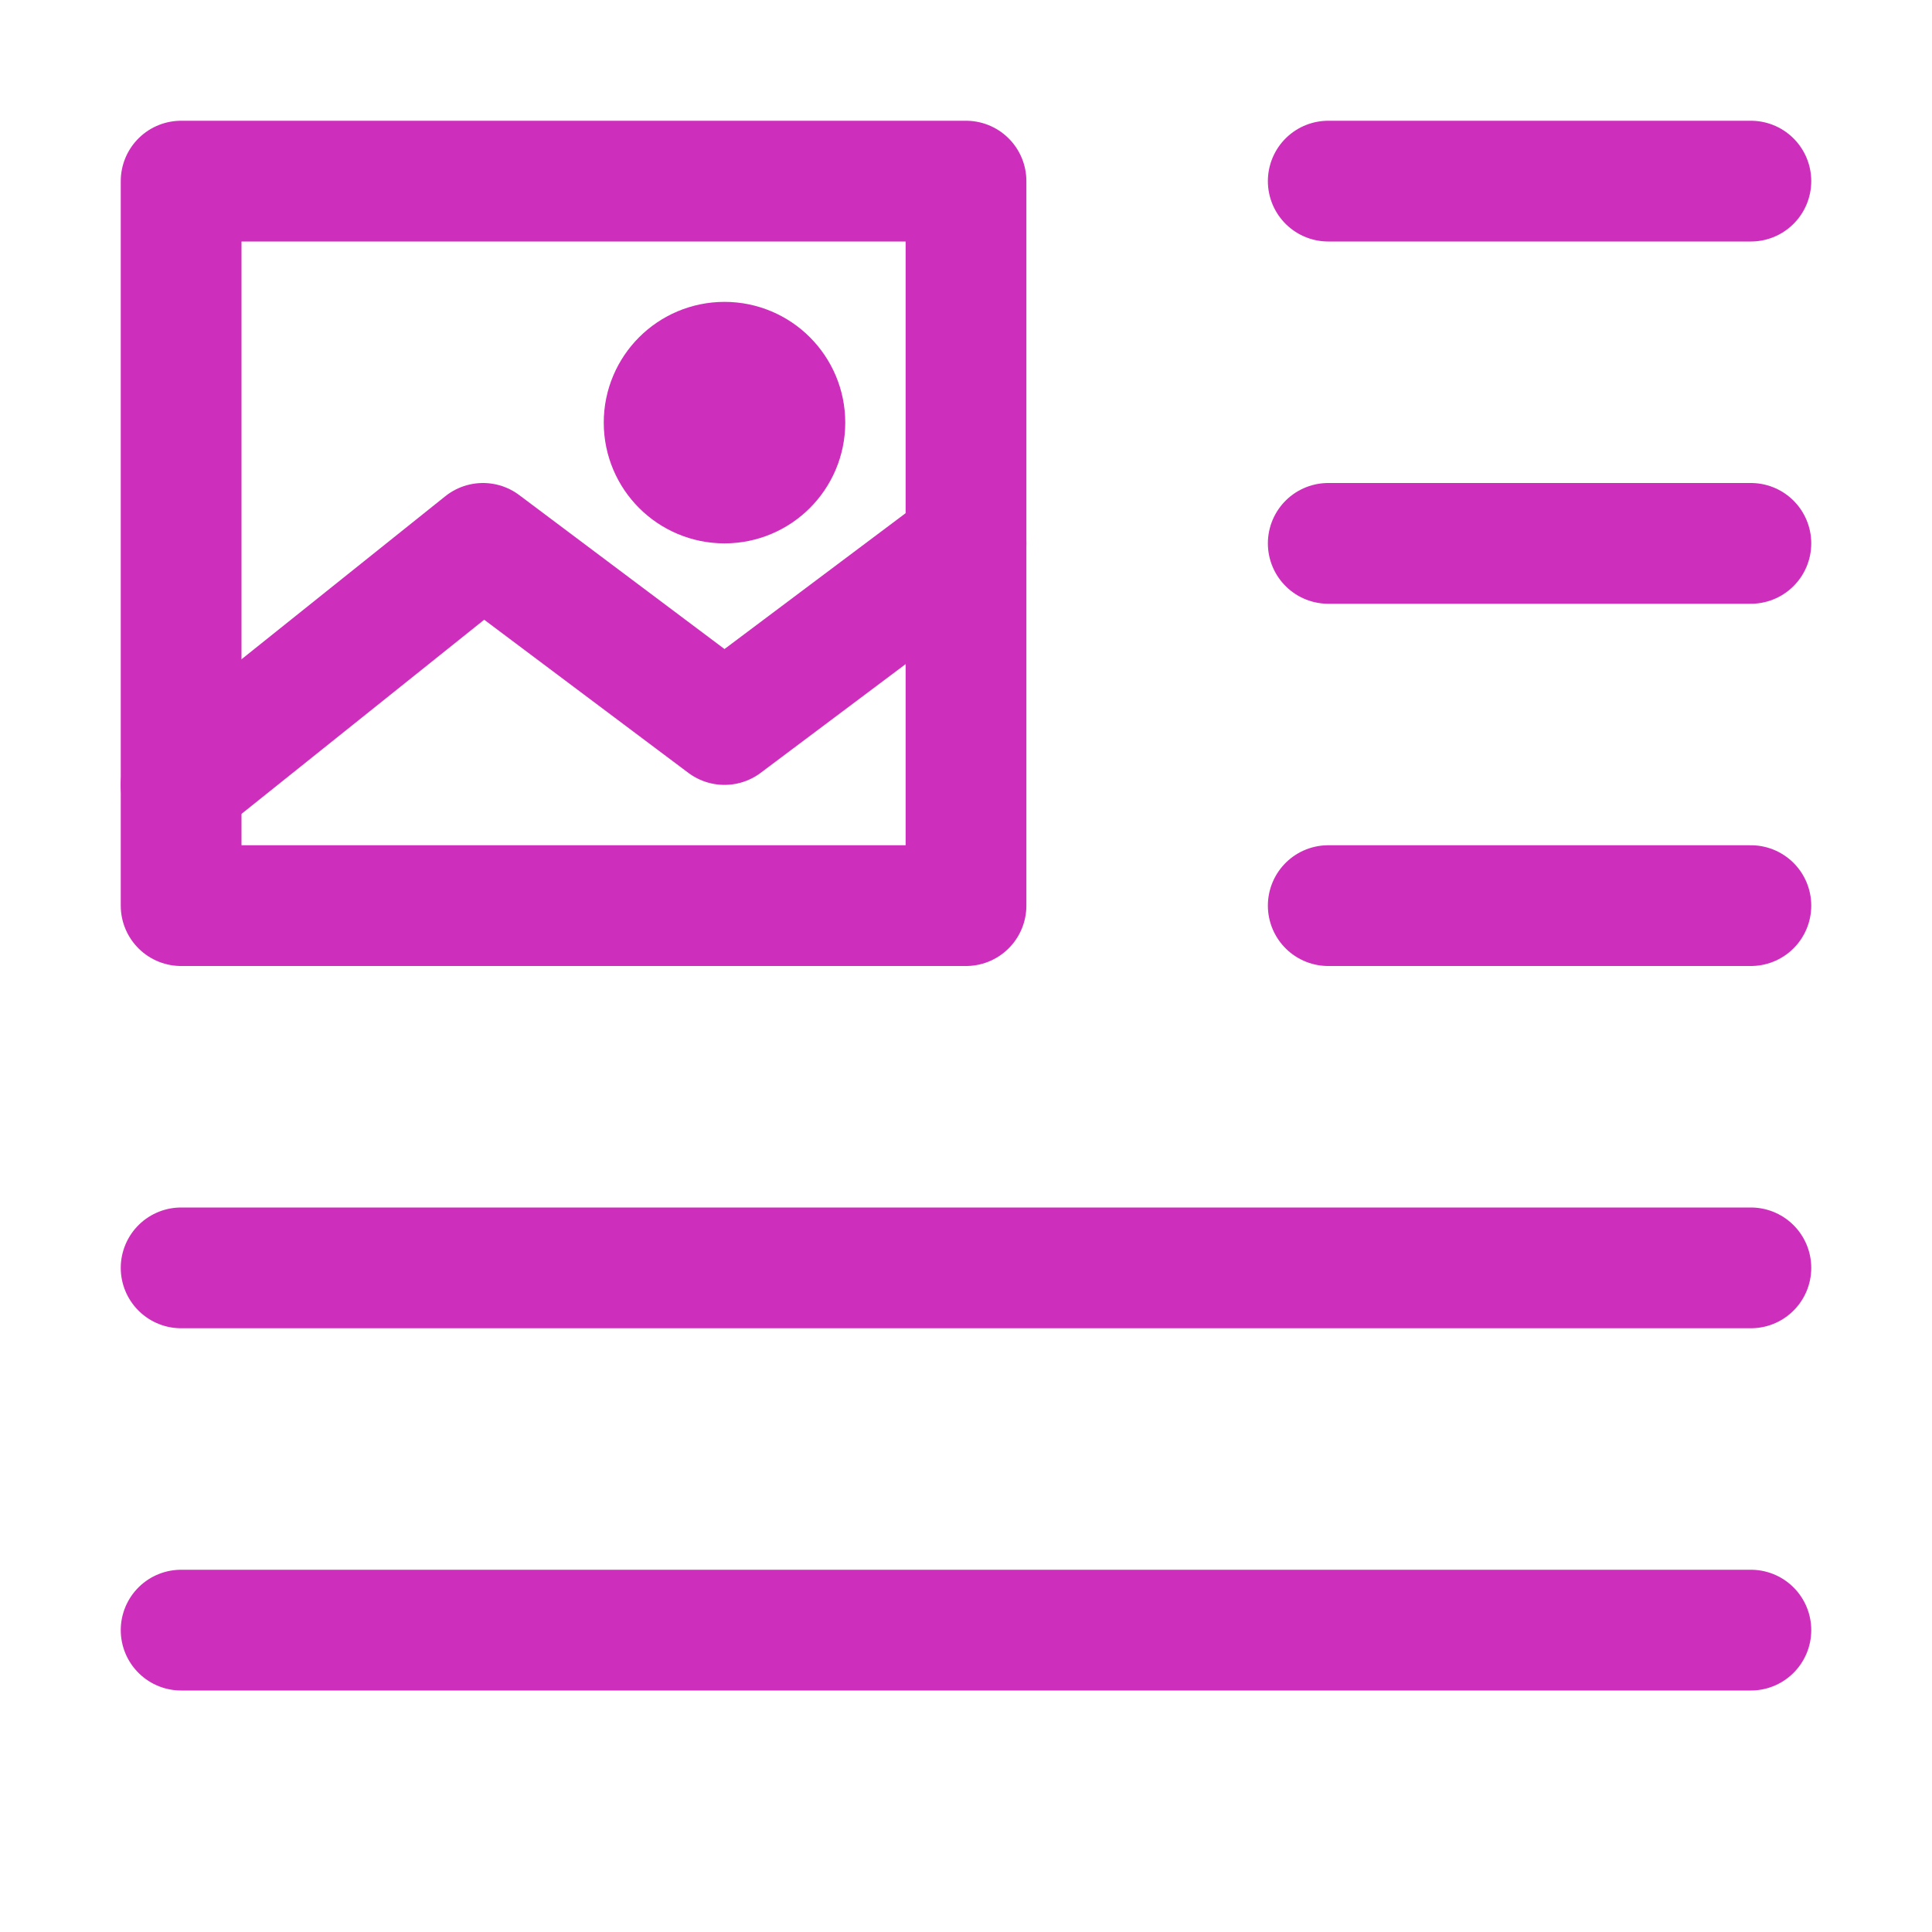 <?xml version="1.0" encoding="UTF-8" standalone="no"?>
<!-- Uploaded to: SVG Repo, www.svgrepo.com, Generator: SVG Repo Mixer Tools -->

<svg
   version="1.1"
   id="Icons"
   viewBox="0 0 32 32"
   xml:space="preserve"
   sodipodi:docname="text-image-format-svgrepo-com.svg"
   inkscape:version="1.3 (0e150ed6c4, 2023-07-21)"
   xmlns:inkscape="http://www.inkscape.org/namespaces/inkscape"
   xmlns:sodipodi="http://sodipodi.sourceforge.net/DTD/sodipodi-0.dtd"
   xmlns="http://www.w3.org/2000/svg"
   xmlns:svg="http://www.w3.org/2000/svg"><defs
   id="defs5" /><sodipodi:namedview
   id="namedview5"
   pagecolor="#ffffff"
   bordercolor="#000000"
   borderopacity="0.25"
   inkscape:showpageshadow="2"
   inkscape:pageopacity="0.0"
   inkscape:pagecheckerboard="0"
   inkscape:deskcolor="#d1d1d1"
   inkscape:zoom="24.59375"
   inkscape:cx="15.97967"
   inkscape:cy="16"
   inkscape:window-width="1920"
   inkscape:window-height="1001"
   inkscape:window-x="-9"
   inkscape:window-y="-9"
   inkscape:window-maximized="1"
   inkscape:current-layer="Icons" />&#10;<style
   type="text/css"
   id="style1">&#10;	.st0{fill:none;stroke:#000000;stroke-width:2;stroke-linecap:round;stroke-linejoin:round;stroke-miterlimit:10;}&#10;</style>&#10;<line
   class="st0"
   x1="22"
   y1="3"
   x2="29"
   y2="3"
   id="line1"
   style="stroke:#ce2ebc;stroke-opacity:1" />&#10;<line
   class="st0"
   x1="22"
   y1="9"
   x2="29"
   y2="9"
   id="line2"
   style="stroke:#ce2ebc;stroke-opacity:1" />&#10;<line
   class="st0"
   x1="22"
   y1="15"
   x2="29"
   y2="15"
   id="line3"
   style="stroke:#ce2ebc;stroke-opacity:1" />&#10;<line
   class="st0"
   x1="3"
   y1="21"
   x2="29"
   y2="21"
   id="line4"
   style="stroke:#ce2ebc;stroke-opacity:1" />&#10;<line
   class="st0"
   x1="3"
   y1="27"
   x2="29"
   y2="27"
   id="line5"
   style="stroke:#ce2ebc;stroke-opacity:1" />&#10;<rect
   x="3"
   y="3"
   class="st0"
   width="13"
   height="12"
   id="rect5"
   style="stroke:#ce2ebc;stroke-opacity:1" />&#10;<polyline
   class="st0"
   points="3,13 8,9 12,12 16,9 "
   id="polyline5"
   style="stroke:#ce2ebc;stroke-opacity:1" />&#10;<circle
   class="st0"
   cx="12"
   cy="7"
   r="1"
   id="circle5"
   style="stroke:#ce2ebc;stroke-opacity:1" />&#10;</svg>
